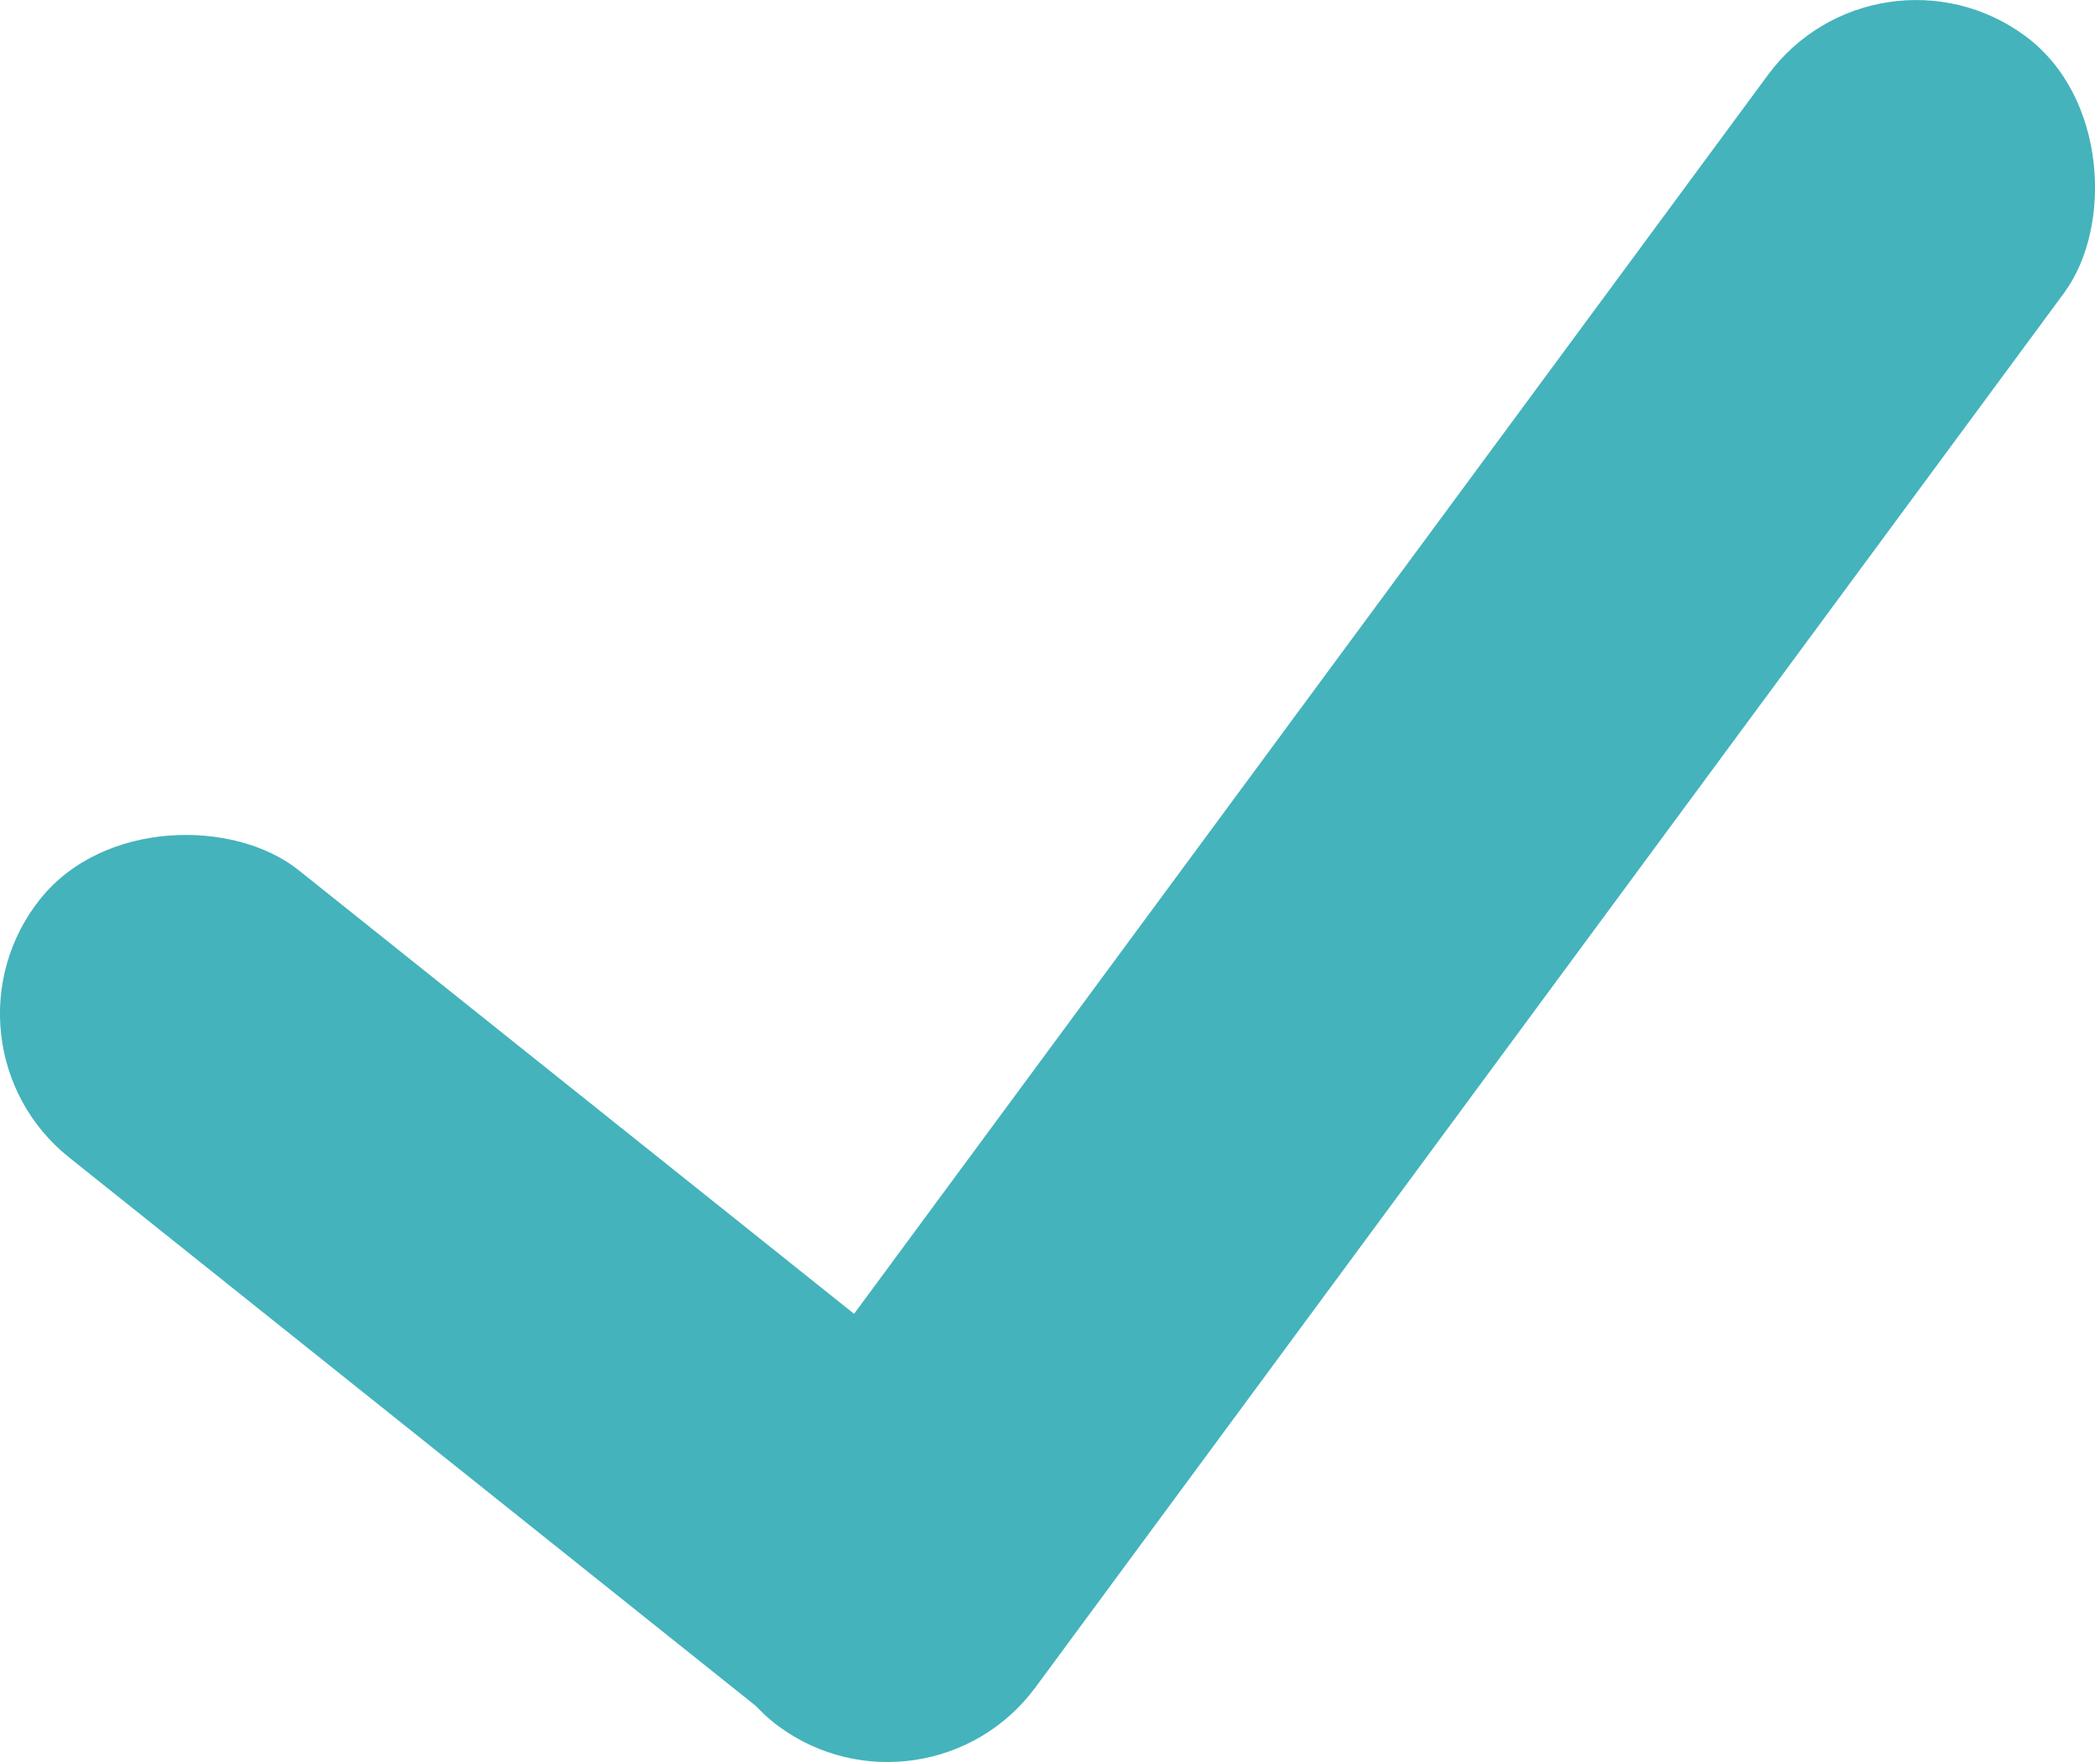 <?xml version="1.0" encoding="UTF-8"?>
<svg id="Layer_1" data-name="Layer 1" xmlns="http://www.w3.org/2000/svg" viewBox="0 0 576.55 483.86">
  <defs>
    <style>
      .cls-1 {
        fill: #44b3bc;
        stroke-width: 0px;
      }
    </style>
  </defs>
  <rect class="cls-1" x="95.79" y="181.81" width="100.96" height="346.16" rx="50.48" ry="50.48" transform="translate(-222.31 247.68) rotate(-51.38)"/>
  <rect class="cls-1" x="334.4" y="-46.42" width="100.96" height="576.7" rx="50.48" ry="50.48" transform="translate(218.71 -181.22) rotate(36.41)"/>
</svg>